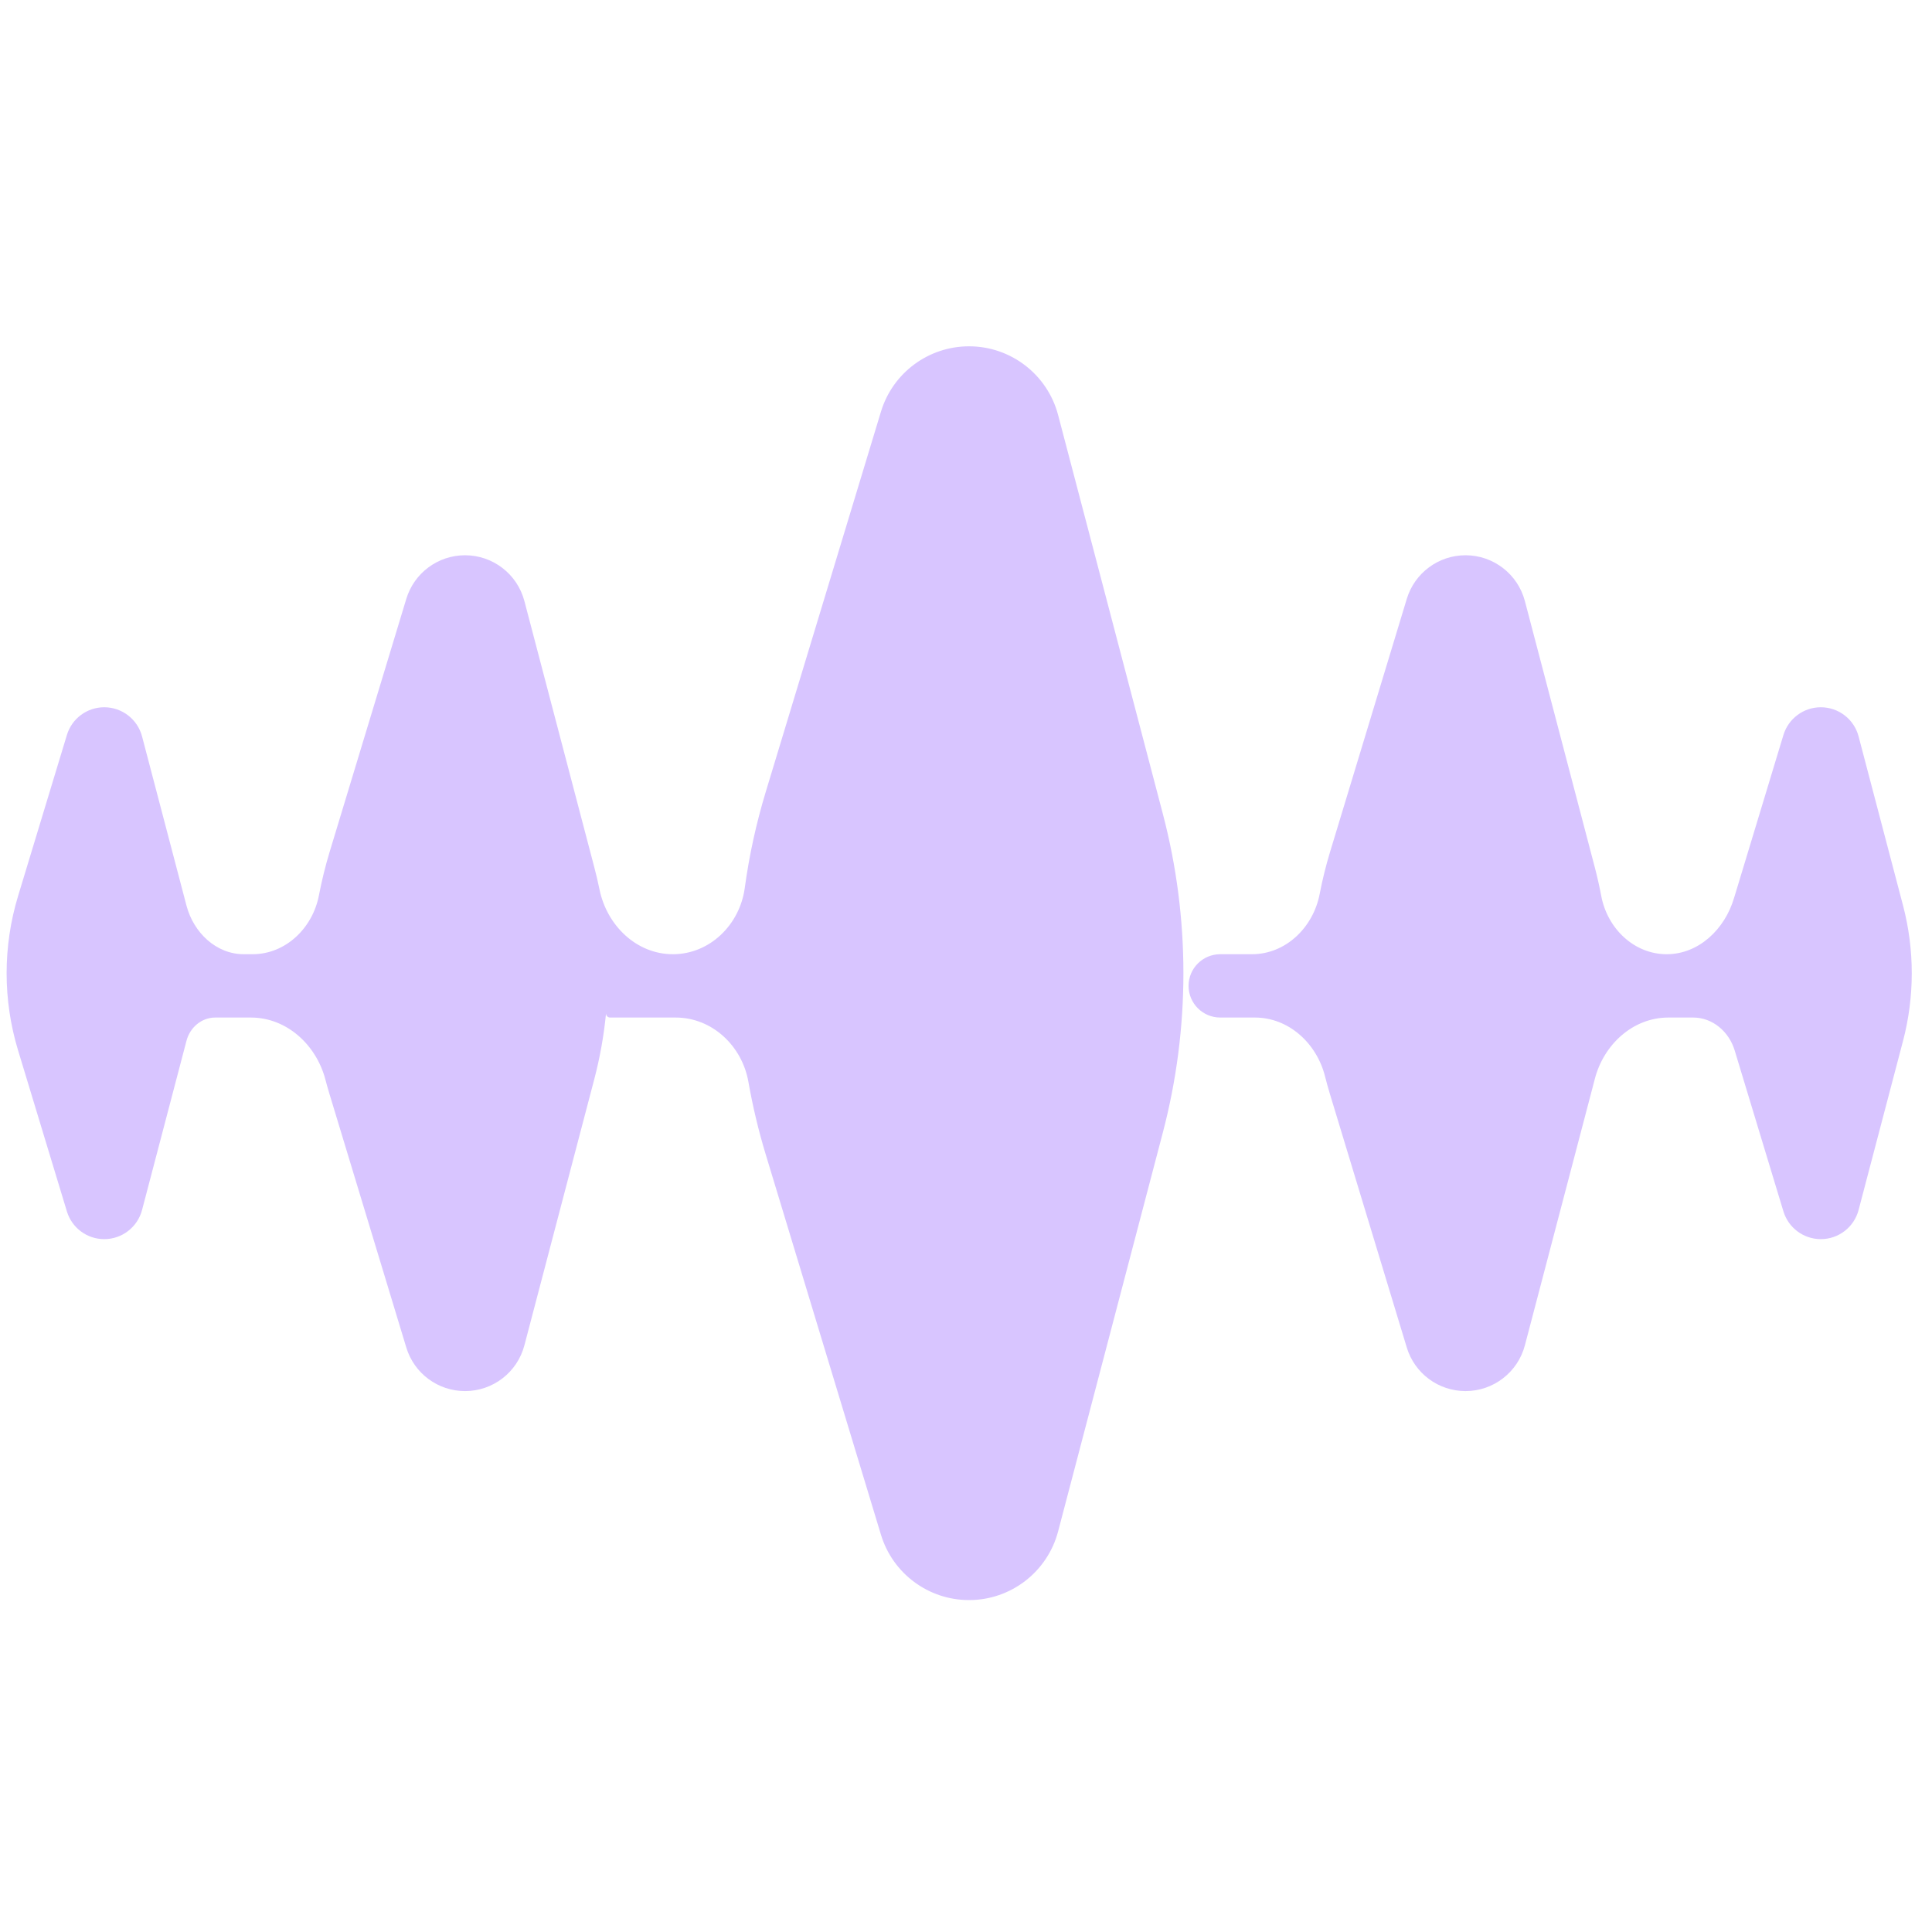 <svg width="40" height="40" viewBox="0 0 40 40" fill="none" xmlns="http://www.w3.org/2000/svg">
<g clip-path="url(#clip0_886_714)">
<path fill-rule="evenodd" clip-rule="evenodd" d="M20.063 7.17C19.223 7.17 18.482 7.72 18.239 8.524L15.857 16.385C15.657 17.043 15.511 17.712 15.419 18.387C15.315 19.146 14.696 19.756 13.931 19.756C13.174 19.756 12.563 19.156 12.412 18.415C12.38 18.259 12.344 18.105 12.303 17.951L10.857 12.444C10.71 11.886 10.206 11.496 9.628 11.496C9.068 11.496 8.574 11.863 8.412 12.399L6.824 17.64C6.735 17.934 6.662 18.232 6.604 18.532C6.476 19.21 5.918 19.756 5.228 19.756H5.048C4.473 19.756 4.007 19.306 3.861 18.75L2.941 15.246C2.847 14.891 2.526 14.643 2.158 14.643C1.802 14.643 1.488 14.876 1.385 15.217L0.374 18.552C0.058 19.593 0.058 20.705 0.374 21.746L1.385 25.081C1.488 25.422 1.802 25.655 2.158 25.655C2.526 25.655 2.847 25.407 2.941 25.052L3.861 21.548C3.933 21.273 4.172 21.067 4.457 21.067H5.193C5.937 21.067 6.548 21.632 6.737 22.351C6.764 22.454 6.793 22.556 6.824 22.658L8.412 27.899C8.574 28.435 9.068 28.801 9.628 28.801C10.206 28.801 10.71 28.412 10.857 27.854L12.303 22.347C12.421 21.898 12.502 21.442 12.547 20.983C12.547 21.029 12.584 21.067 12.63 21.067H13.988C14.745 21.067 15.364 21.654 15.495 22.399C15.585 22.909 15.705 23.414 15.857 23.913L18.239 31.774C18.482 32.578 19.223 33.128 20.063 33.128C20.929 33.128 21.686 32.544 21.907 31.706L24.076 23.446C24.643 21.285 24.643 19.013 24.076 16.852L21.907 8.592C21.686 7.754 20.929 7.17 20.063 7.17ZM29.126 12.399C29.288 11.863 29.782 11.496 30.342 11.496C30.919 11.496 31.424 11.886 31.571 12.444L33.017 17.951C33.069 18.149 33.114 18.349 33.152 18.549C33.277 19.218 33.827 19.756 34.507 19.756C35.174 19.756 35.713 19.233 35.901 18.593C35.906 18.579 35.91 18.566 35.914 18.552L36.924 15.217C37.028 14.876 37.342 14.643 37.698 14.643C38.066 14.643 38.387 14.891 38.48 15.246L39.401 18.75C39.641 19.667 39.641 20.631 39.401 21.548L38.48 25.052C38.387 25.407 38.066 25.655 37.698 25.655C37.342 25.655 37.028 25.422 36.924 25.081L35.914 21.746C35.797 21.36 35.459 21.067 35.056 21.067H34.542C33.808 21.067 33.205 21.625 33.02 22.334C33.019 22.338 33.018 22.343 33.017 22.347L31.571 27.854C31.424 28.412 30.919 28.801 30.342 28.801C29.782 28.801 29.288 28.435 29.126 27.899L27.537 22.658C27.499 22.533 27.464 22.407 27.432 22.28C27.259 21.6 26.682 21.067 25.98 21.067H25.264C24.901 21.067 24.608 20.773 24.608 20.411C24.608 20.049 24.901 19.756 25.264 19.756H25.92C26.622 19.756 27.189 19.2 27.322 18.511C27.378 18.218 27.45 17.927 27.537 17.64L29.126 12.399Z" fill="#D8C5FF"/>
</g>
<defs>
<clipPath id="clip0_886_714">
<rect width="40" height="38.085" fill="white" transform="translate(-0 1)"/>
</clipPath>
</defs>
</svg>
